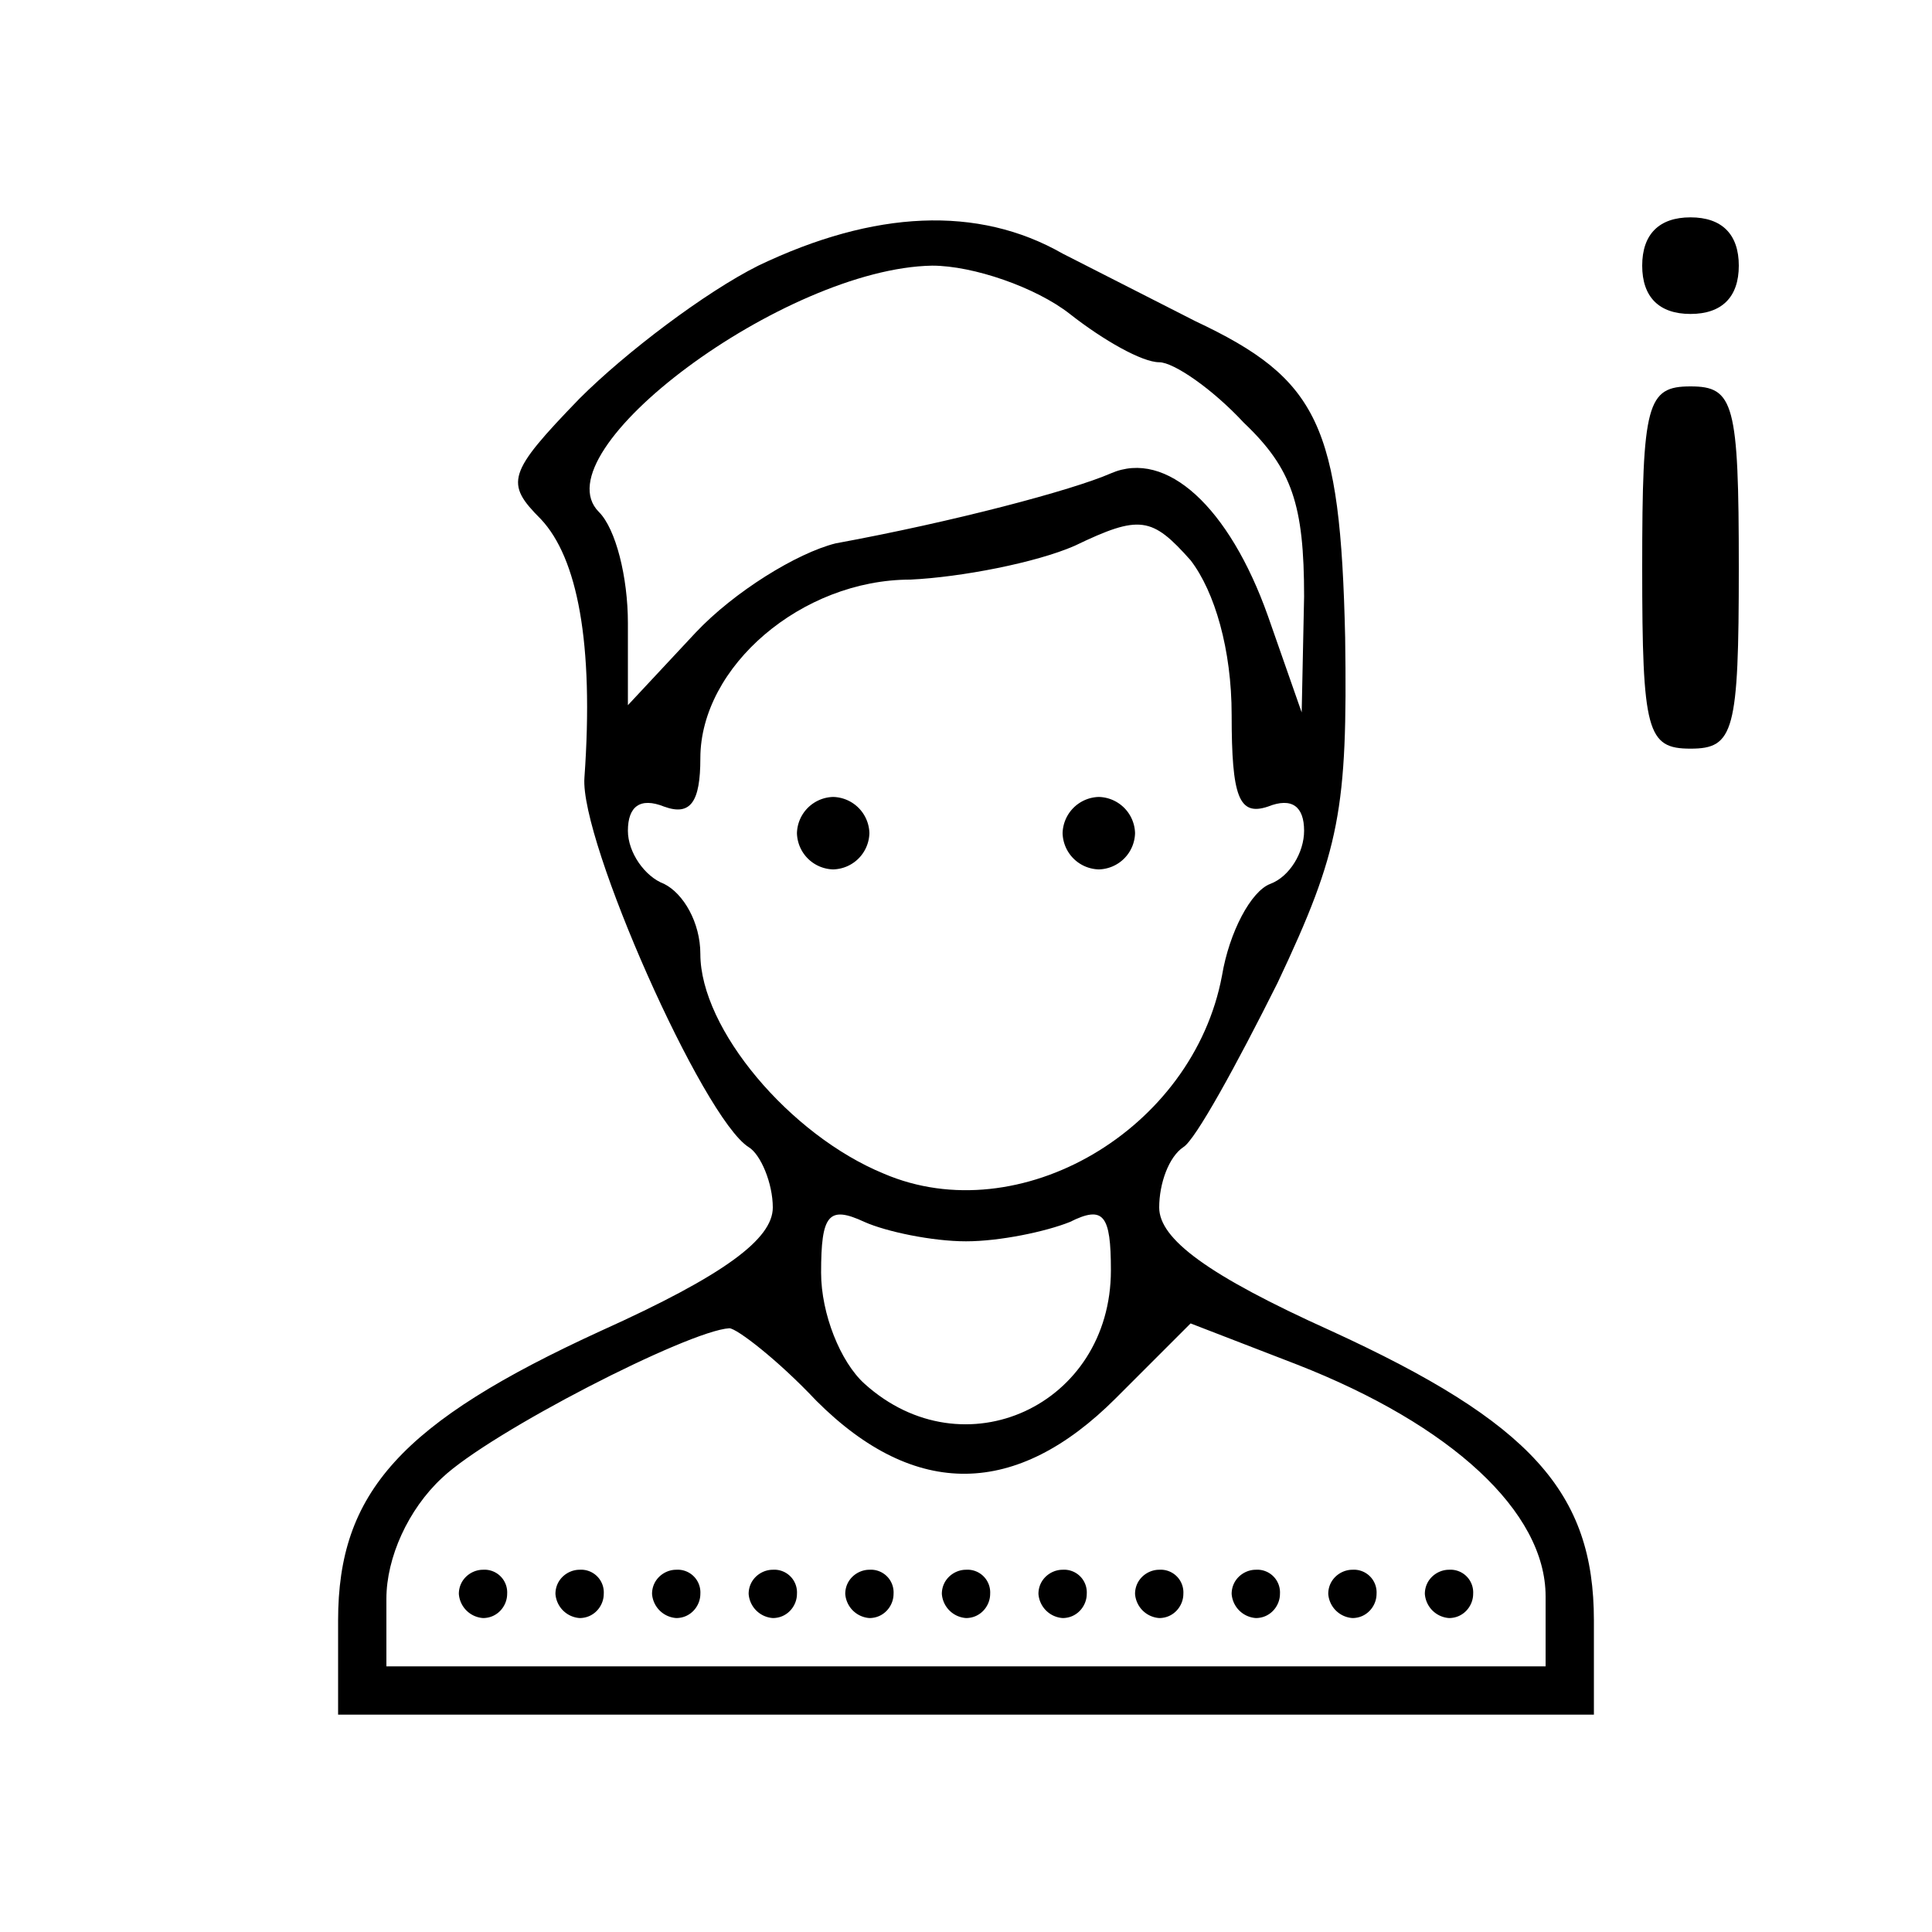 <svg xmlns="http://www.w3.org/2000/svg" xmlns:xlink="http://www.w3.org/1999/xlink" width="106.667" height="106.667" viewBox="0 0 80 80" preserveAspectRatio="xMidYMid meet"><path d="M31.4 11c-2.2 1.1-5.5 3.6-7.4 5.5-3 3.1-3.1 3.5-1.6 5 1.5 1.6 2.2 5.1 1.8 10.7-.2 2.6 4.9 14.1 6.8 15.3.5.3 1 1.5 1 2.5 0 1.3-2 2.8-7.1 5.1-8.3 3.8-10.9 6.7-10.9 12V71h52v-3.9c0-5.3-2.6-8.2-10.9-12C50 52.8 48 51.3 48 50c0-1 .4-2.1 1-2.5.5-.3 2.2-3.4 3.9-6.8 2.6-5.5 2.9-7.2 2.8-14.3-.2-8.8-1.1-10.7-6.2-13.1L44 10.5c-3.5-2-7.8-1.8-12.6.5zm12.9 2c1.4 1.1 3 2 3.7 2 .6 0 2.2 1.1 3.5 2.5 2 1.9 2.5 3.4 2.5 7.2l-.1 4.8-1.4-4c-1.6-4.5-4.2-6.9-6.5-5.9-1.6.7-6.5 2-11.4 2.9-1.6.4-4.2 2-5.8 3.7l-2.8 3v-3.4c0-1.9-.5-3.9-1.2-4.6-2.5-2.5 7.7-10.1 13.8-10.2 1.7 0 4.3.9 5.7 2zM51 29.6c0 3.4.3 4.2 1.5 3.8 1-.4 1.5 0 1.5 1 0 .9-.6 1.9-1.4 2.2s-1.7 2-2 3.8c-1.2 6.4-8.4 10.6-14 8.2-3.9-1.6-7.6-6-7.6-9.1 0-1.3-.7-2.5-1.5-2.9-.8-.3-1.5-1.3-1.5-2.2 0-1 .5-1.4 1.5-1 1.1.4 1.5-.2 1.5-2 0-3.8 4.2-7.4 8.7-7.4 2.1-.1 5.2-.7 6.8-1.4 2.7-1.3 3.2-1.2 4.8.6 1 1.3 1.7 3.7 1.7 6.4zM40 51.4c1.4 0 3.3-.4 4.3-.8 1.4-.7 1.7-.3 1.7 2 0 5.6-6.1 8.4-10.2 4.7-1-.9-1.8-2.9-1.8-4.6 0-2.4.3-2.8 1.8-2.1.9.4 2.8.8 4.2.8zM33.8 58c4.1 4.1 8.3 4 12.4-.1l3.1-3.1 4.4 1.7C60.1 59 64 62.6 64 66.1V69H16v-2.8c0-1.7.9-3.7 2.3-5 2-1.9 10.2-6.1 11.9-6.2.3 0 2 1.3 3.6 3z"/><use xlink:href="#B"/><use xlink:href="#B" x="11"/><use xlink:href="#C"/><use xlink:href="#C" x="4"/><use xlink:href="#C" x="8"/><use xlink:href="#C" x="12"/><use xlink:href="#C" x="16"/><use xlink:href="#C" x="20"/><use xlink:href="#C" x="24"/><use xlink:href="#C" x="28"/><use xlink:href="#C" x="32"/><use xlink:href="#C" x="36"/><use xlink:href="#C" x="40"/><path d="M68 11c0 1.3.7 2 2 2s2-.7 2-2-.7-2-2-2-2 .7-2 2zm0 12.5c0 6.8.2 7.5 2 7.5s2-.7 2-7.5-.2-7.5-2-7.5-2 .7-2 7.5z"/><defs ><path id="B" d="M33 34.5a1.54 1.54 0 0 0 1.5 1.5 1.54 1.54 0 0 0 1.5-1.5 1.54 1.54 0 0 0-1.5-1.5 1.54 1.54 0 0 0-1.5 1.5z"/><path id="C" d="M19 66a1.08 1.08 0 0 0 1 1c.6 0 1-.5 1-1a.94.94 0 0 0-1-1c-.5 0-1 .4-1 1z"/></defs></svg>